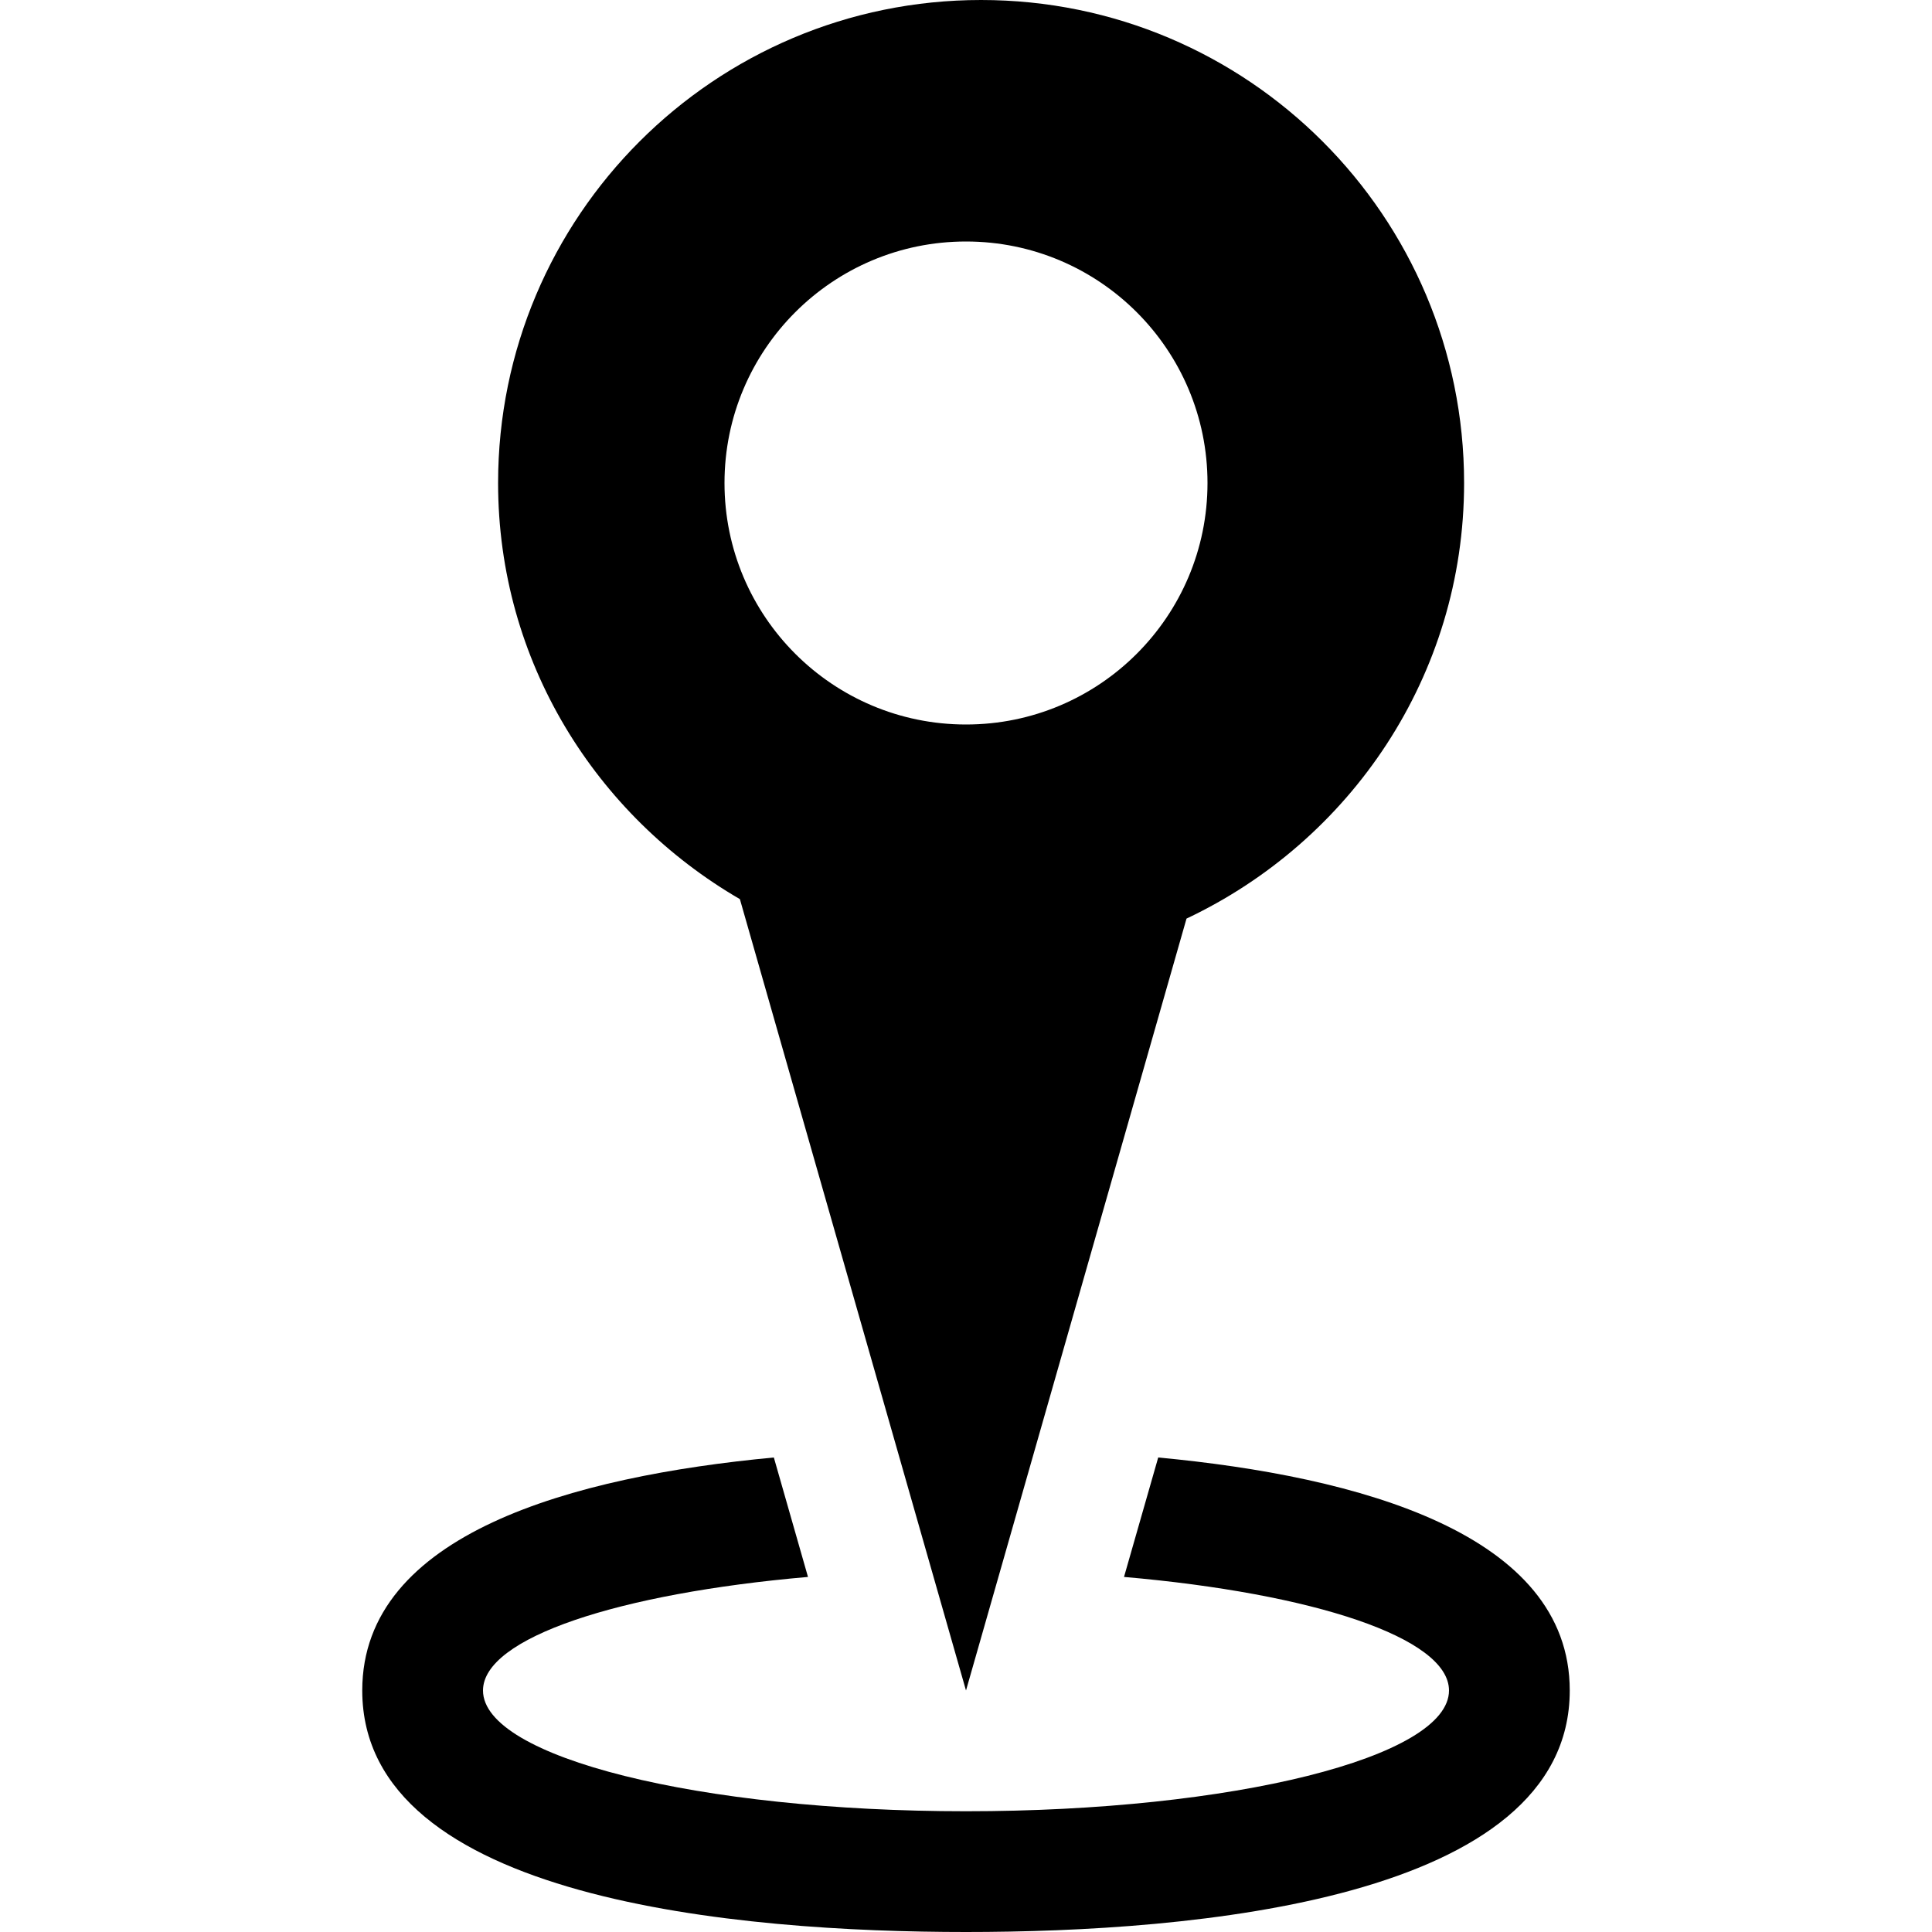 <?xml version="1.0" encoding="utf-8"?>
<!-- Generator: Adobe Illustrator 16.0.0, SVG Export Plug-In . SVG Version: 6.00 Build 0)  -->
<!DOCTYPE svg PUBLIC "-//W3C//DTD SVG 1.1//EN" "http://www.w3.org/Graphics/SVG/1.1/DTD/svg11.dtd">
<svg version="1.1" id="Layer_1" xmlns="http://www.w3.org/2000/svg" xmlns:xlink="http://www.w3.org/1999/xlink" x="0px" y="0px"
	 width="512px" height="512px" viewBox="0 0 512 512" enable-background="new 0 0 512 512" xml:space="preserve">
<path d="M416,448c0,55.688-100.25,64-160,64s-160-8.313-160-64c0-41.563,55.891-56.75,109.078-61.75l9.047,31.656
	C164.109,422.25,128,434,128,448c0,17.688,57.313,32,128,32c70.719,0,128-14.313,128-32c0-14-36.094-25.75-86.125-30.094
	l9.063-31.656C360.125,391.25,416,406.438,416,448z M314.438,243.438L256,448l-59.922-209.719C157.938,216.125,132,175.281,132,128
	C132,57.313,189.313,0,260,0s128,57.313,128,128C388,179.125,357.813,222.938,314.438,243.438z M320,128c0-35.344-28.656-64-64-64
	s-64,28.656-64,64s28.656,64,64,64S320,163.344,320,128z"/>
</svg>
